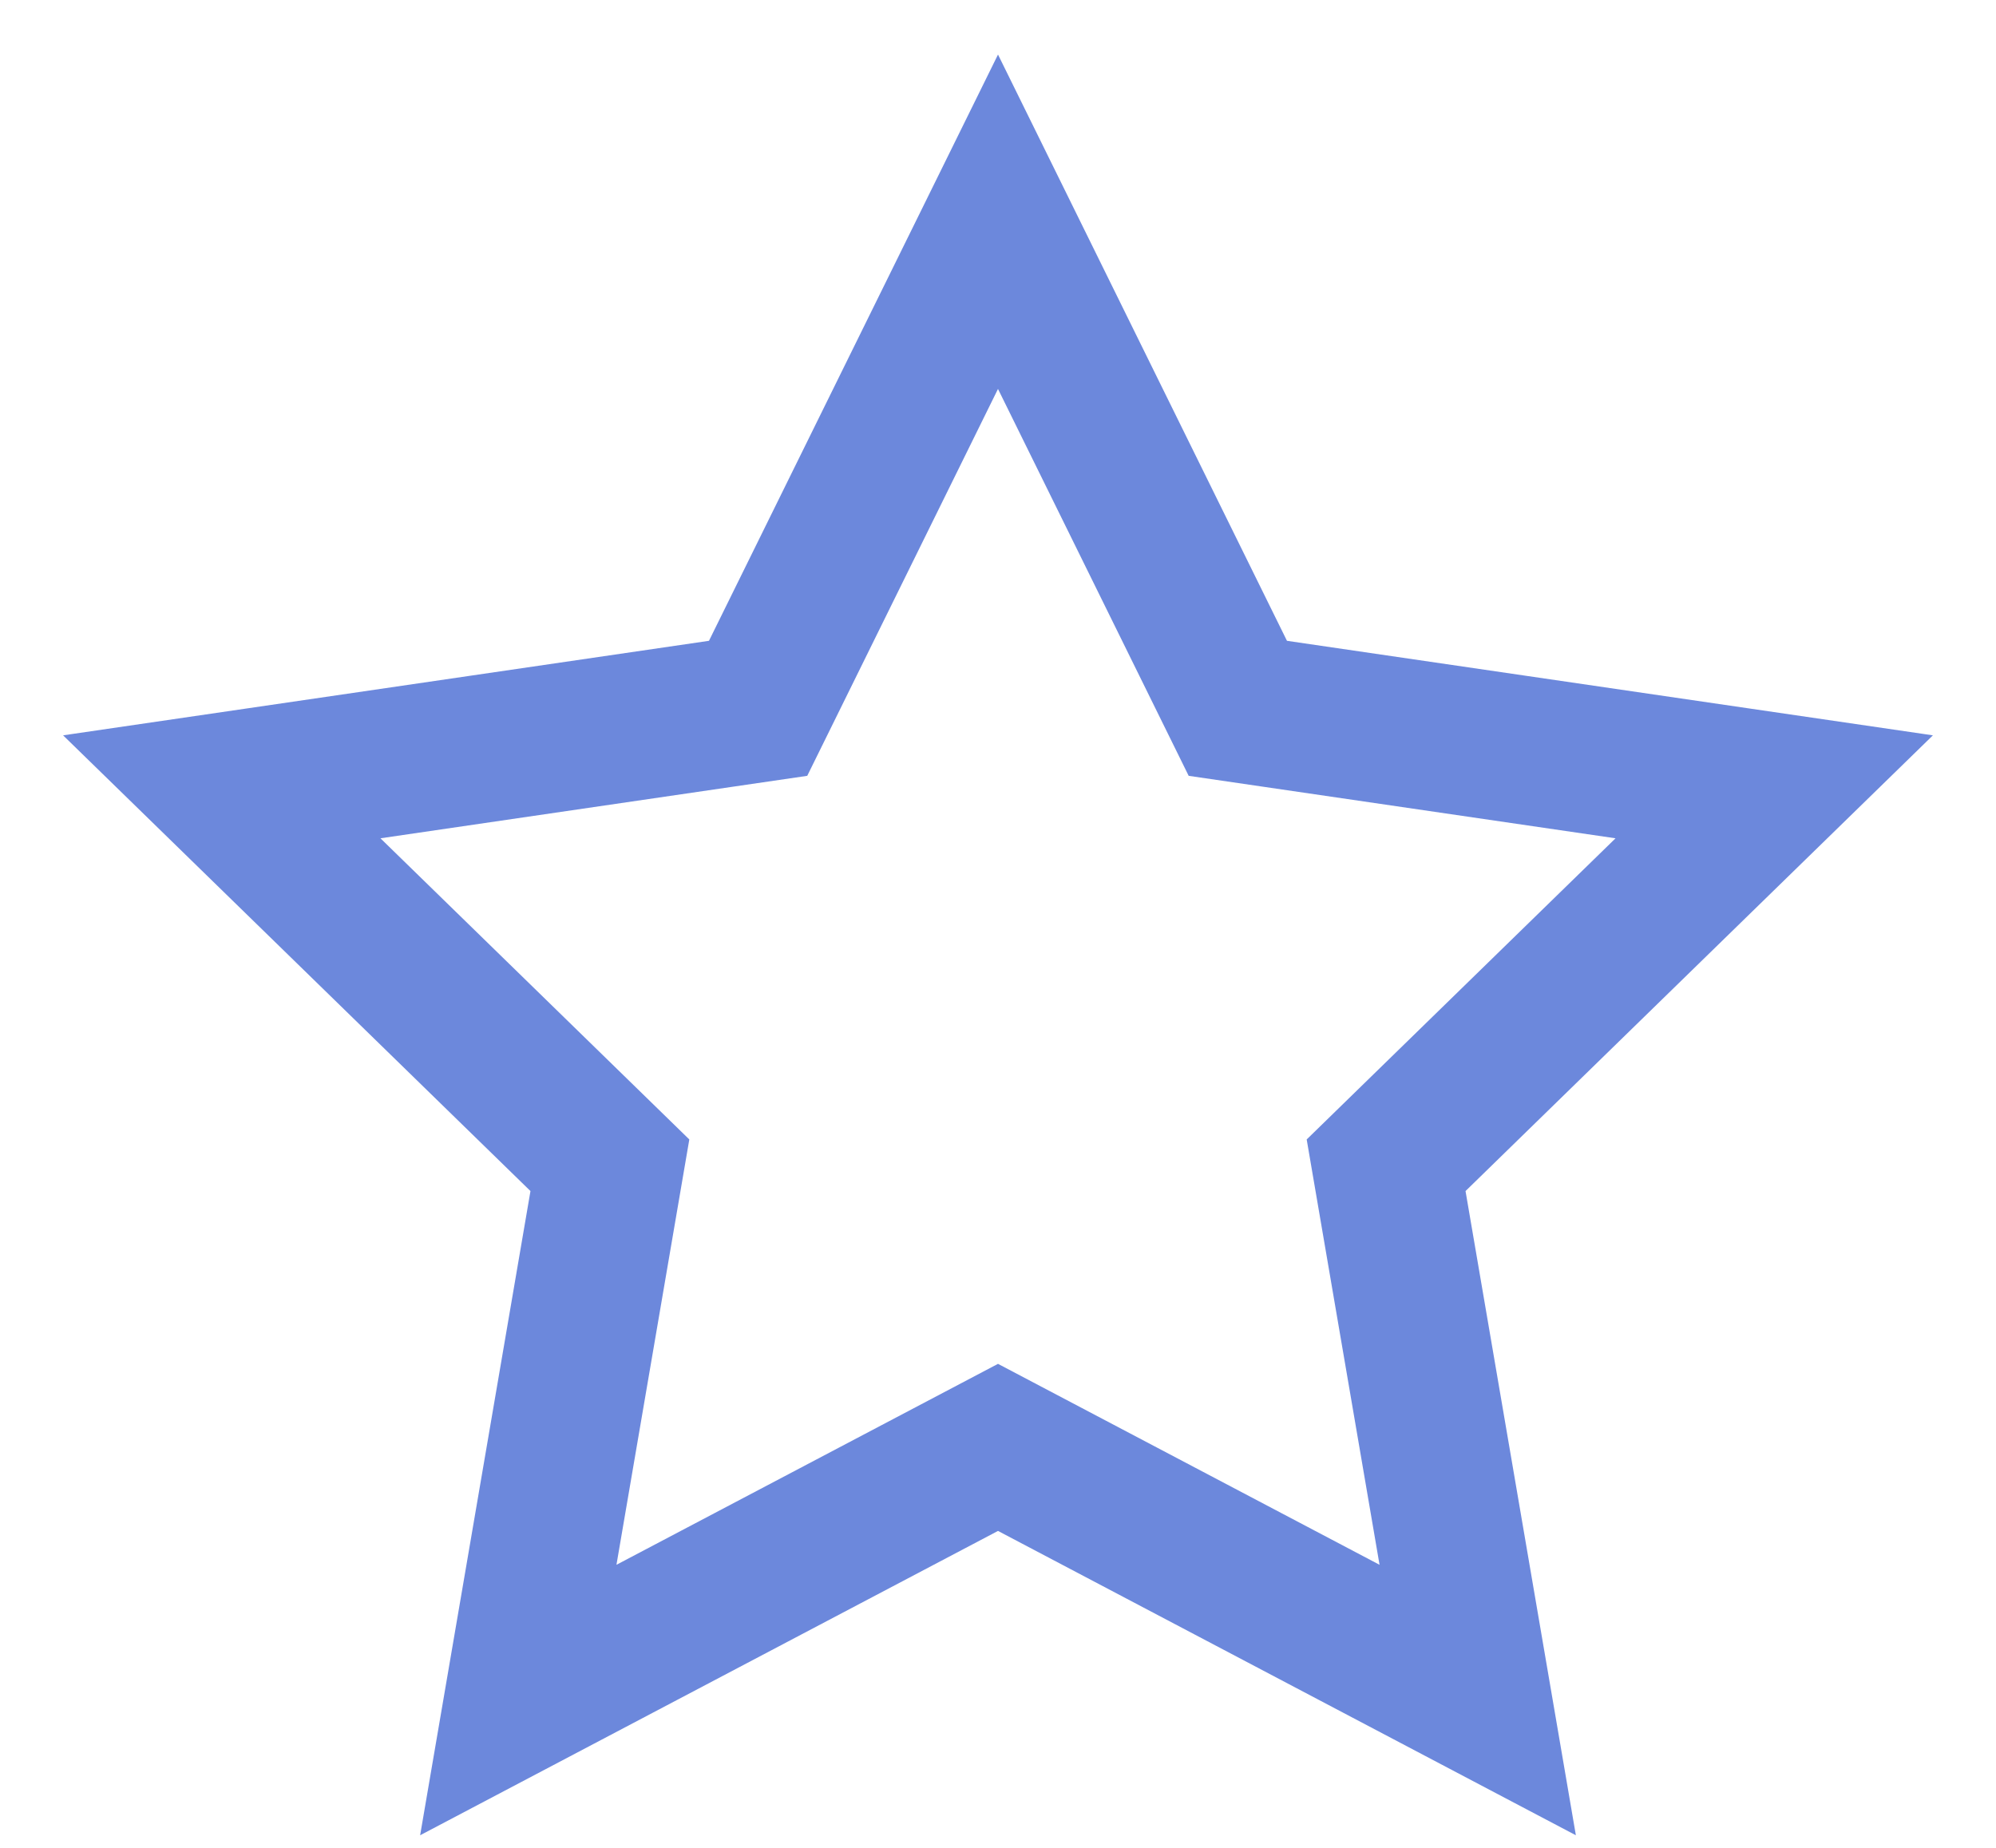 <svg width="27" height="25" viewBox="0 0 27 25" fill="none" xmlns="http://www.w3.org/2000/svg">
<path d="M13.5 3L16.744 9.583L24 10.645L18.75 15.765L19.989 23L13.5 19.582L7.011 23L8.25 15.765L3 10.645L10.255 9.583L13.5 3Z" stroke="#6C88DC" stroke-width="2" stroke-linecap="square"/>
</svg>
